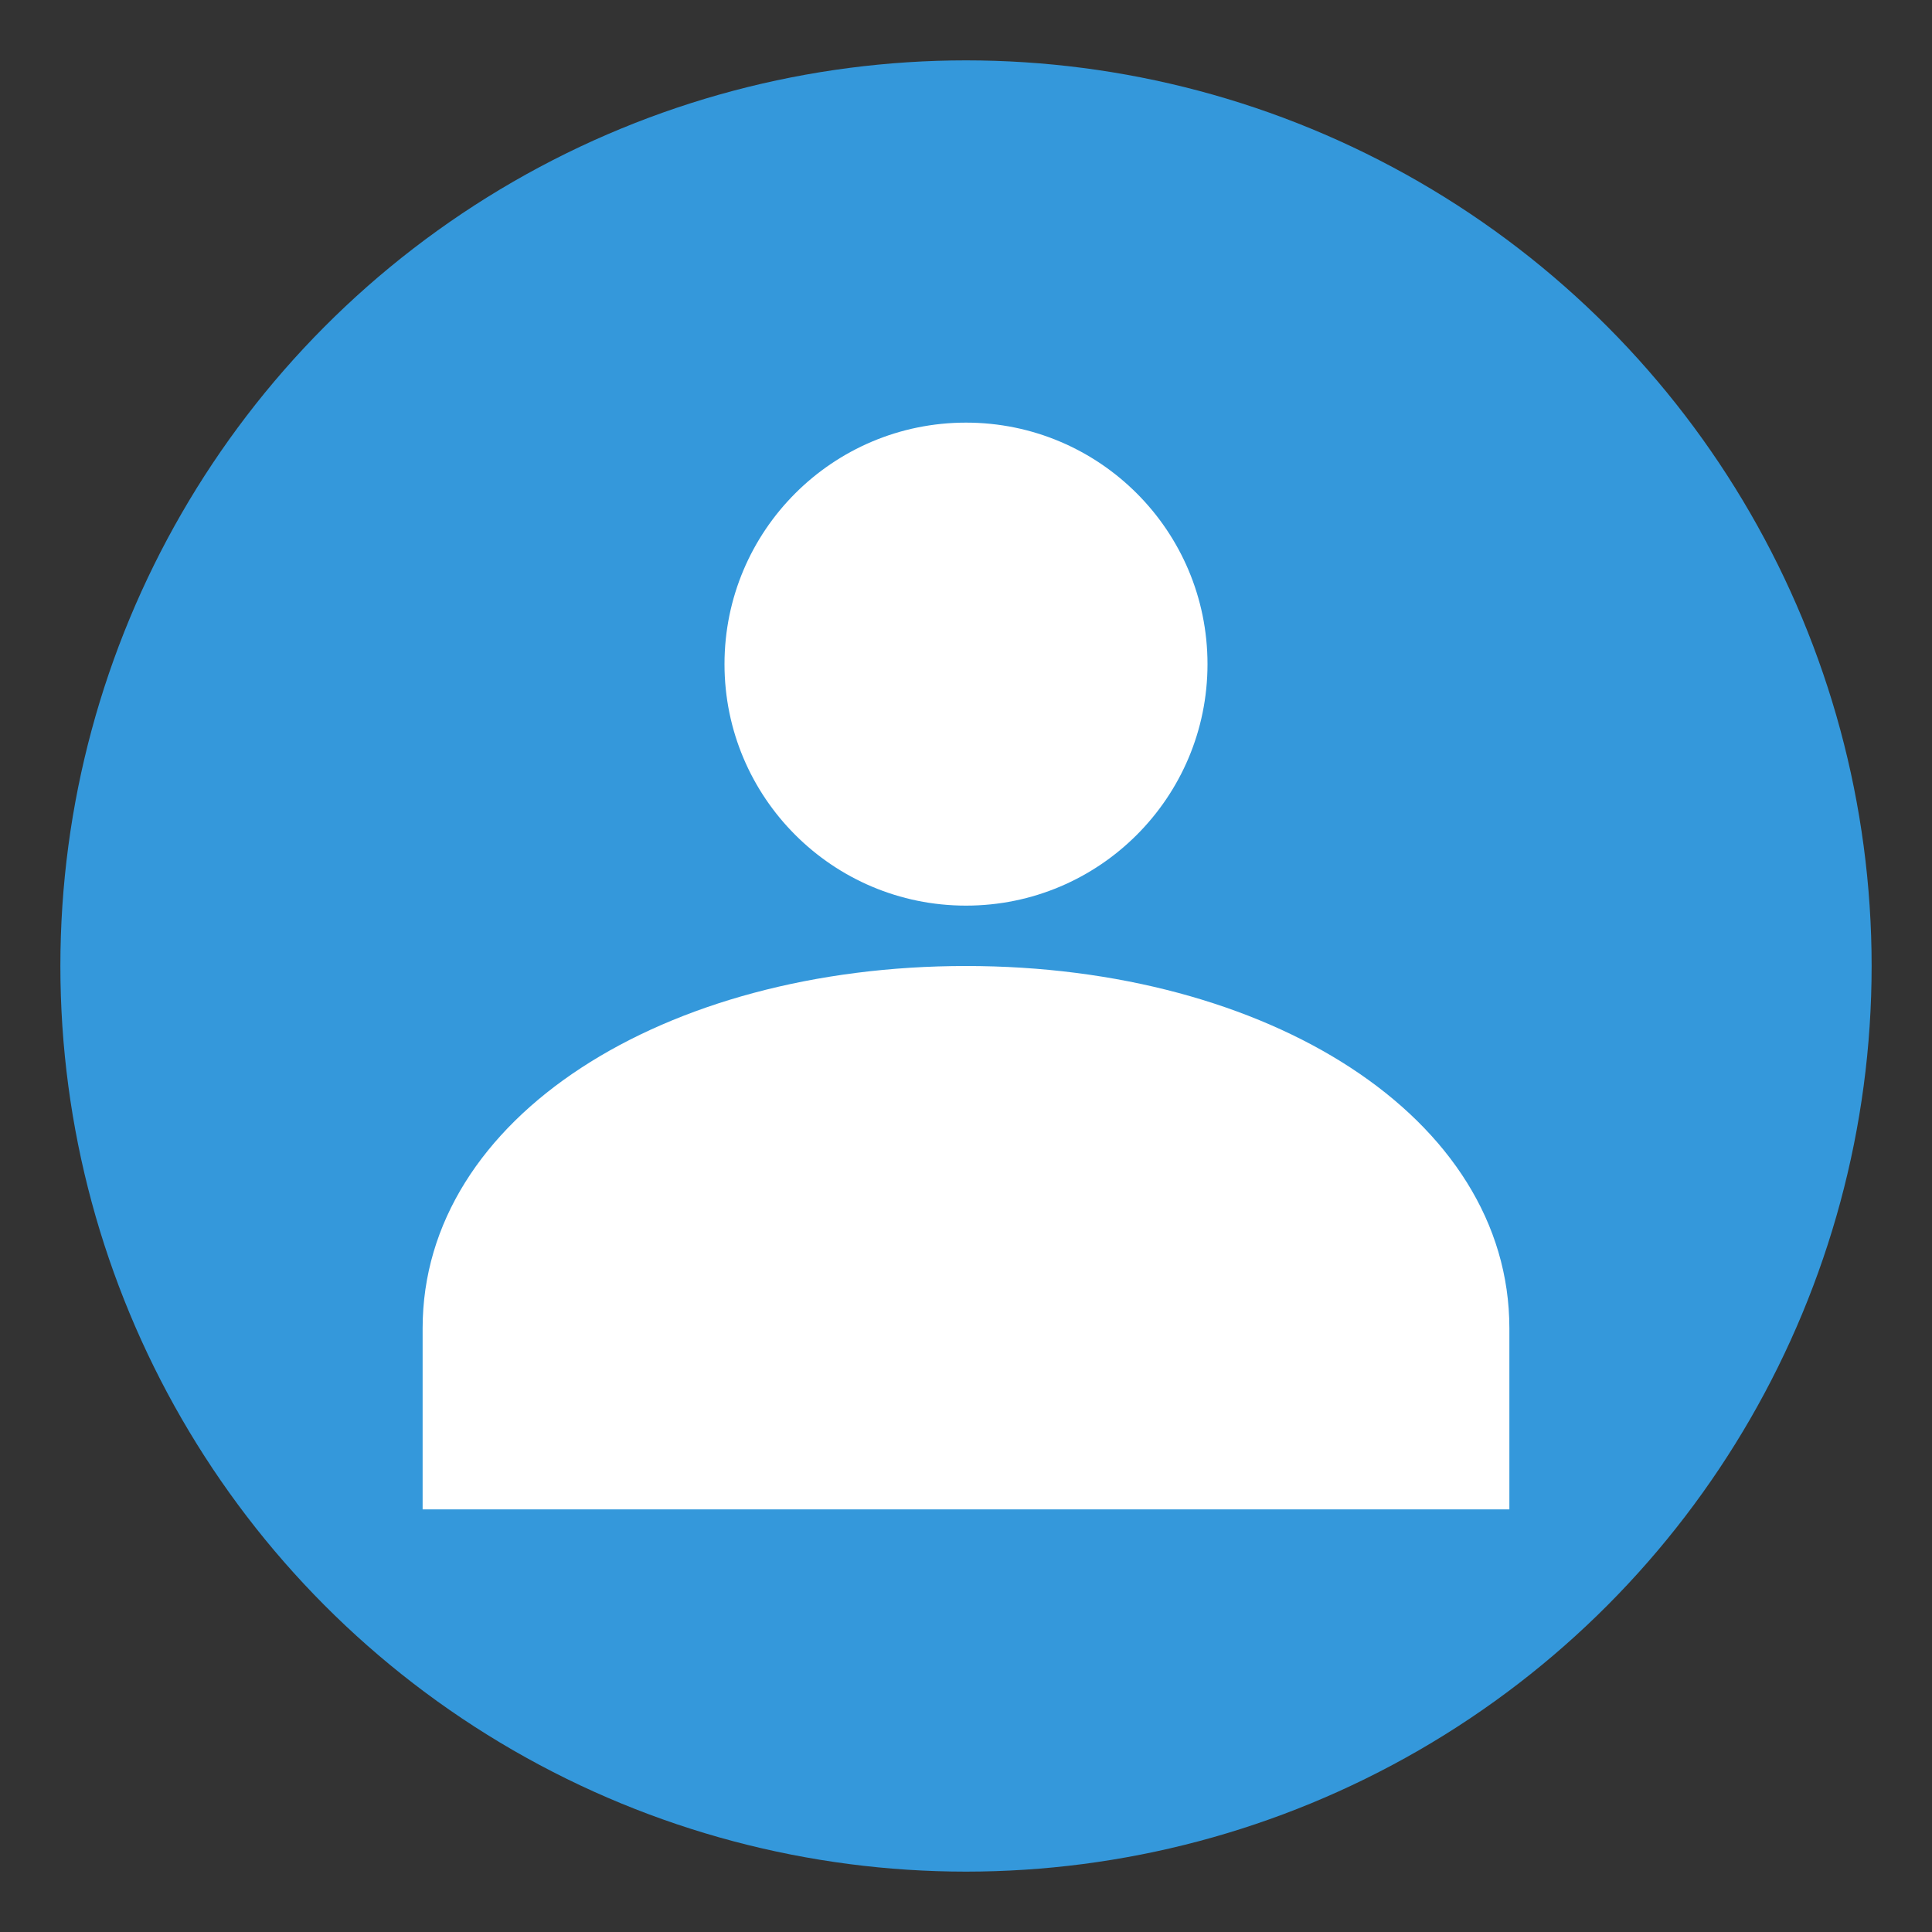<svg xmlns="http://www.w3.org/2000/svg" viewBox="0 0 64 64">
  <rect x="0" y="0" width="64" height="64" fill="#333333" stroke="none"/>
  <circle cx="32" cy="32" r="30" fill="#3498db" />
  <circle cx="32" cy="22" r="8" fill="#ffffff" />
  <path d="M32 32c-10 0-18 5-18 12v6h36v-6c0-7-8-12-18-12z" fill="#ffffff" />
</svg>
